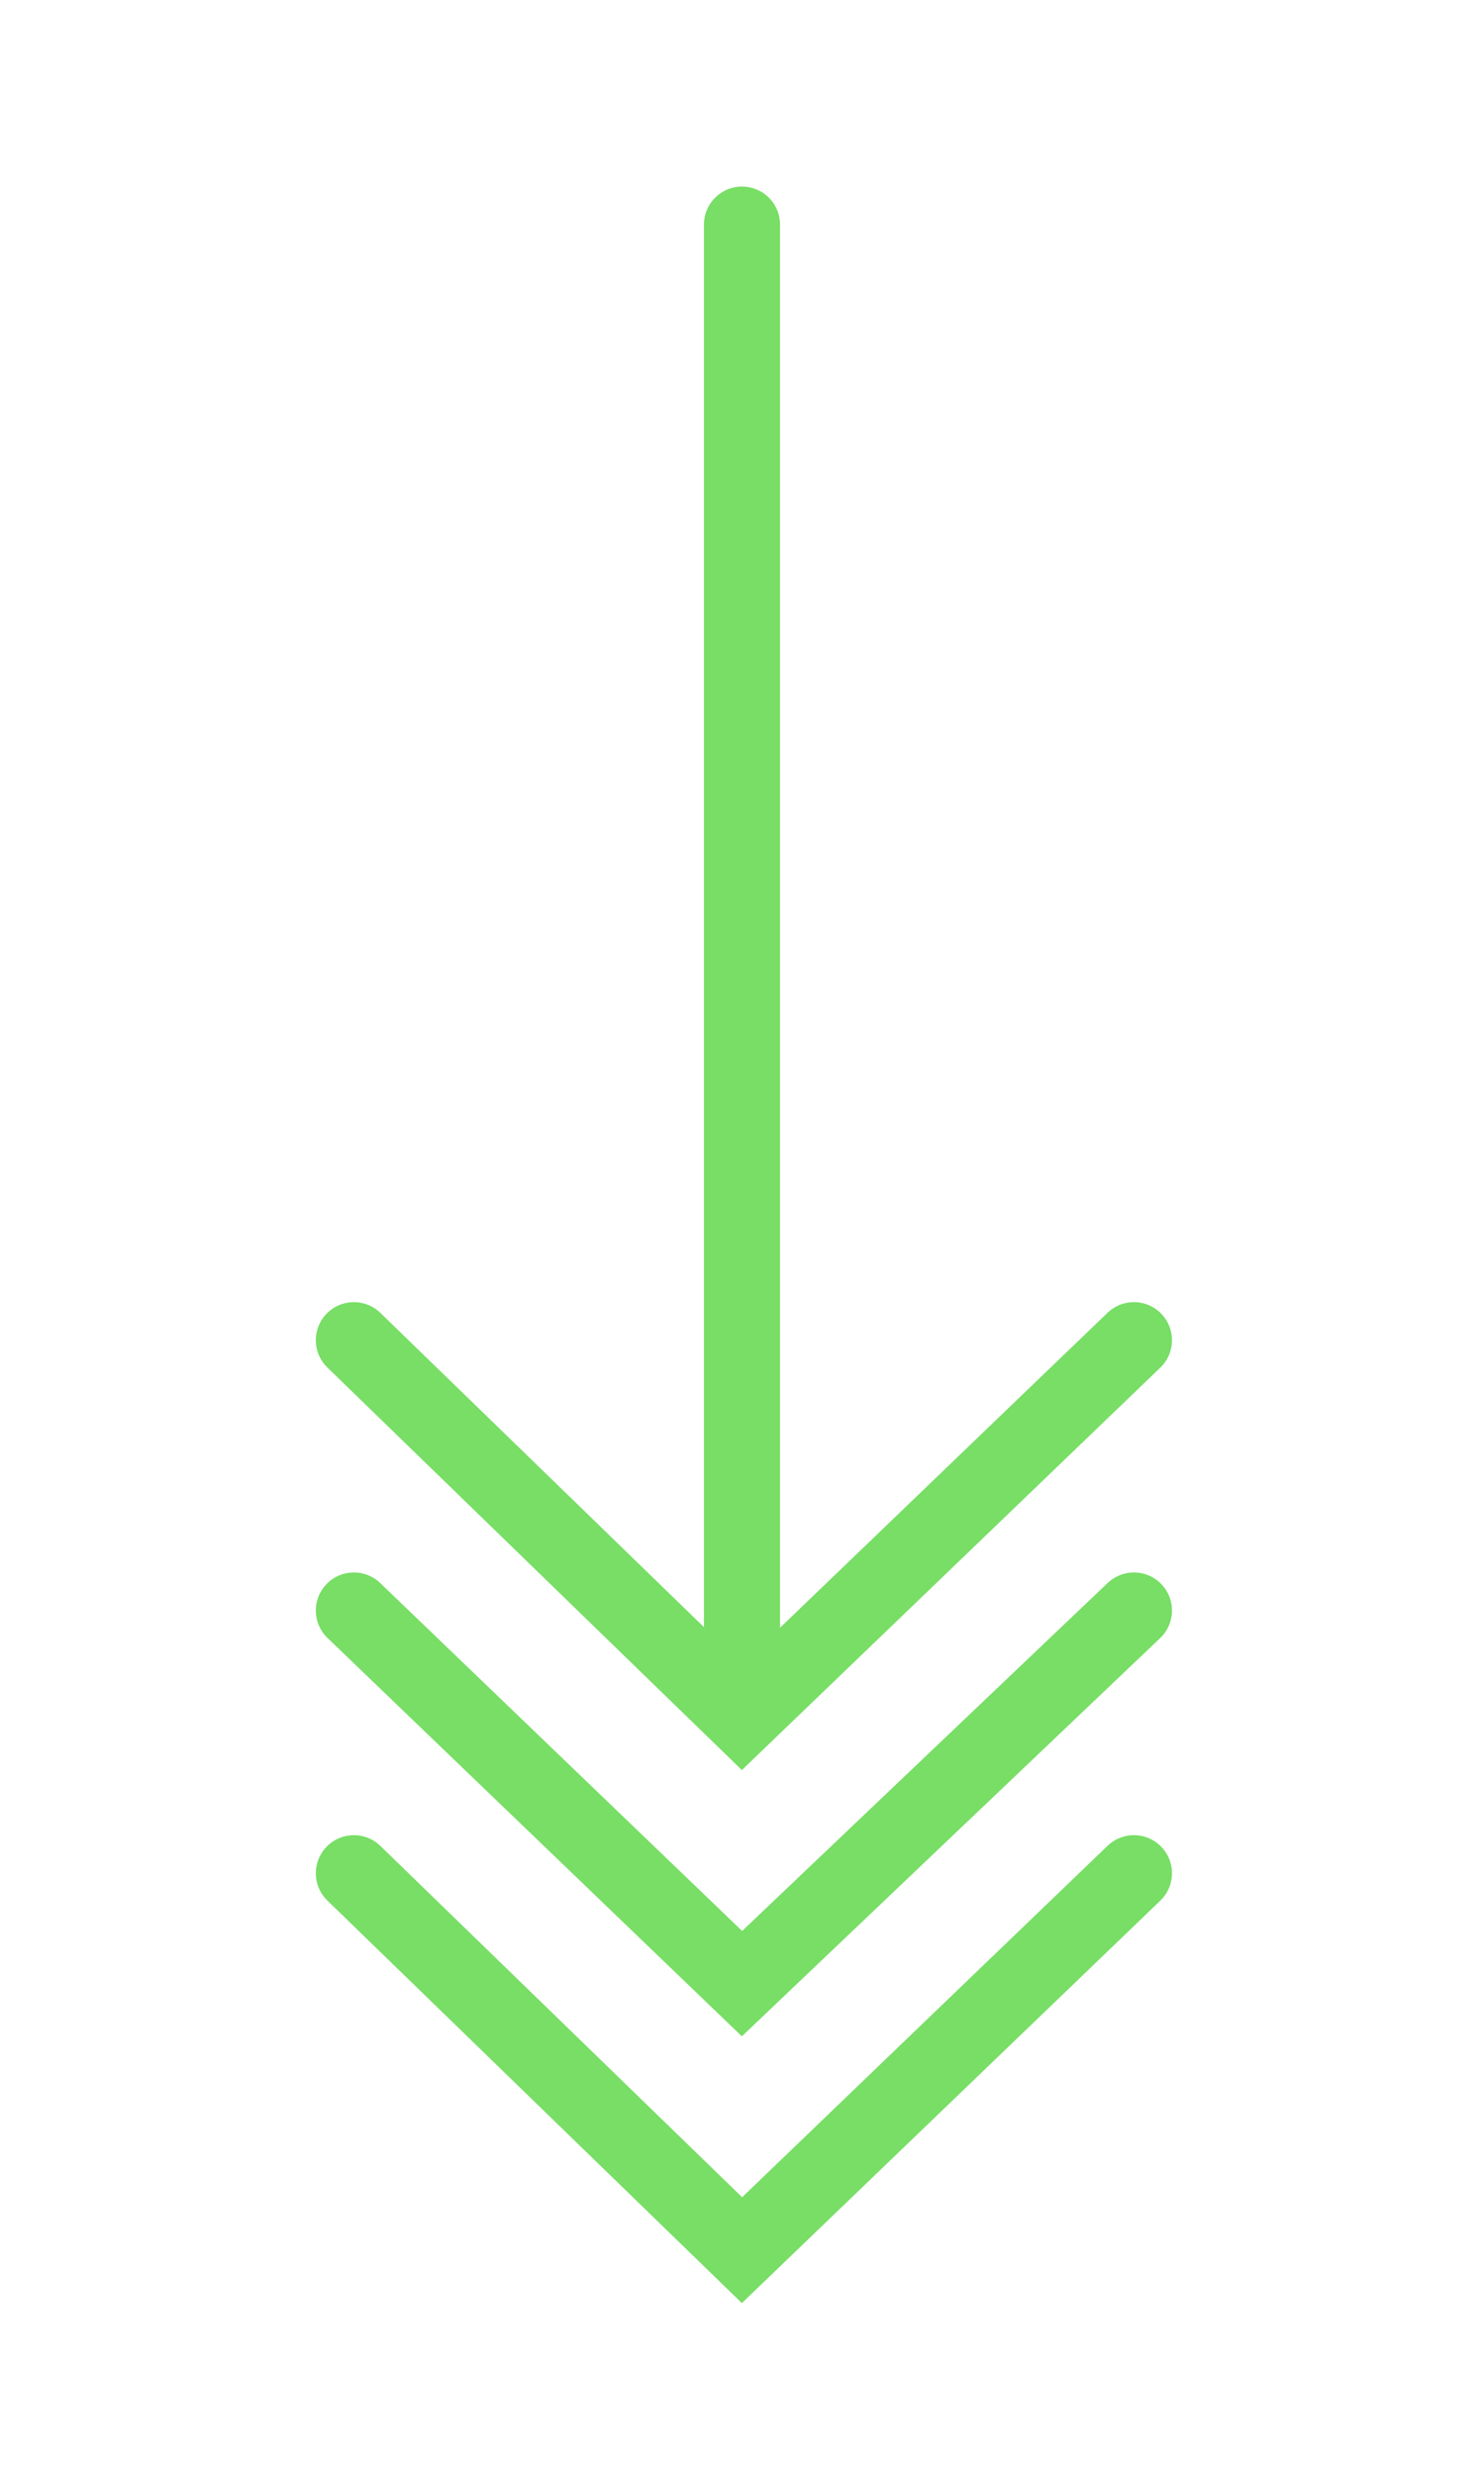 <?xml version="1.0" encoding="utf-8"?>
<!-- Generator: Adobe Illustrator 22.0.1, SVG Export Plug-In . SVG Version: 6.00 Build 0)  -->
<svg xmlns="http://www.w3.org/2000/svg" xmlns:xlink="http://www.w3.org/1999/xlink" version="1.1" id="Layer_1" x="0px" y="0px" viewBox="0 0 39 65" style="enable-background:new 0 0 39 65;" xml:space="preserve" width="39" height="65">
<style type="text/css">
	.st0{fill:none;stroke:#78DE66;stroke-width:2;stroke-linecap:round;}
</style>
<g>
	<polyline class="st0" points="9.3,49.2 19.5,59.1 29.8,49.2  "/>
	<polyline class="st0" points="9.3,42.3 19.5,52.1 29.8,42.3  "/>
	<polyline class="st0" points="9.3,35.2 19.5,45.1 29.8,35.2  "/>
	<line class="st0" x1="19.5" y1="5.9" x2="19.5" y2="43.9"/>
</g>
</svg>
